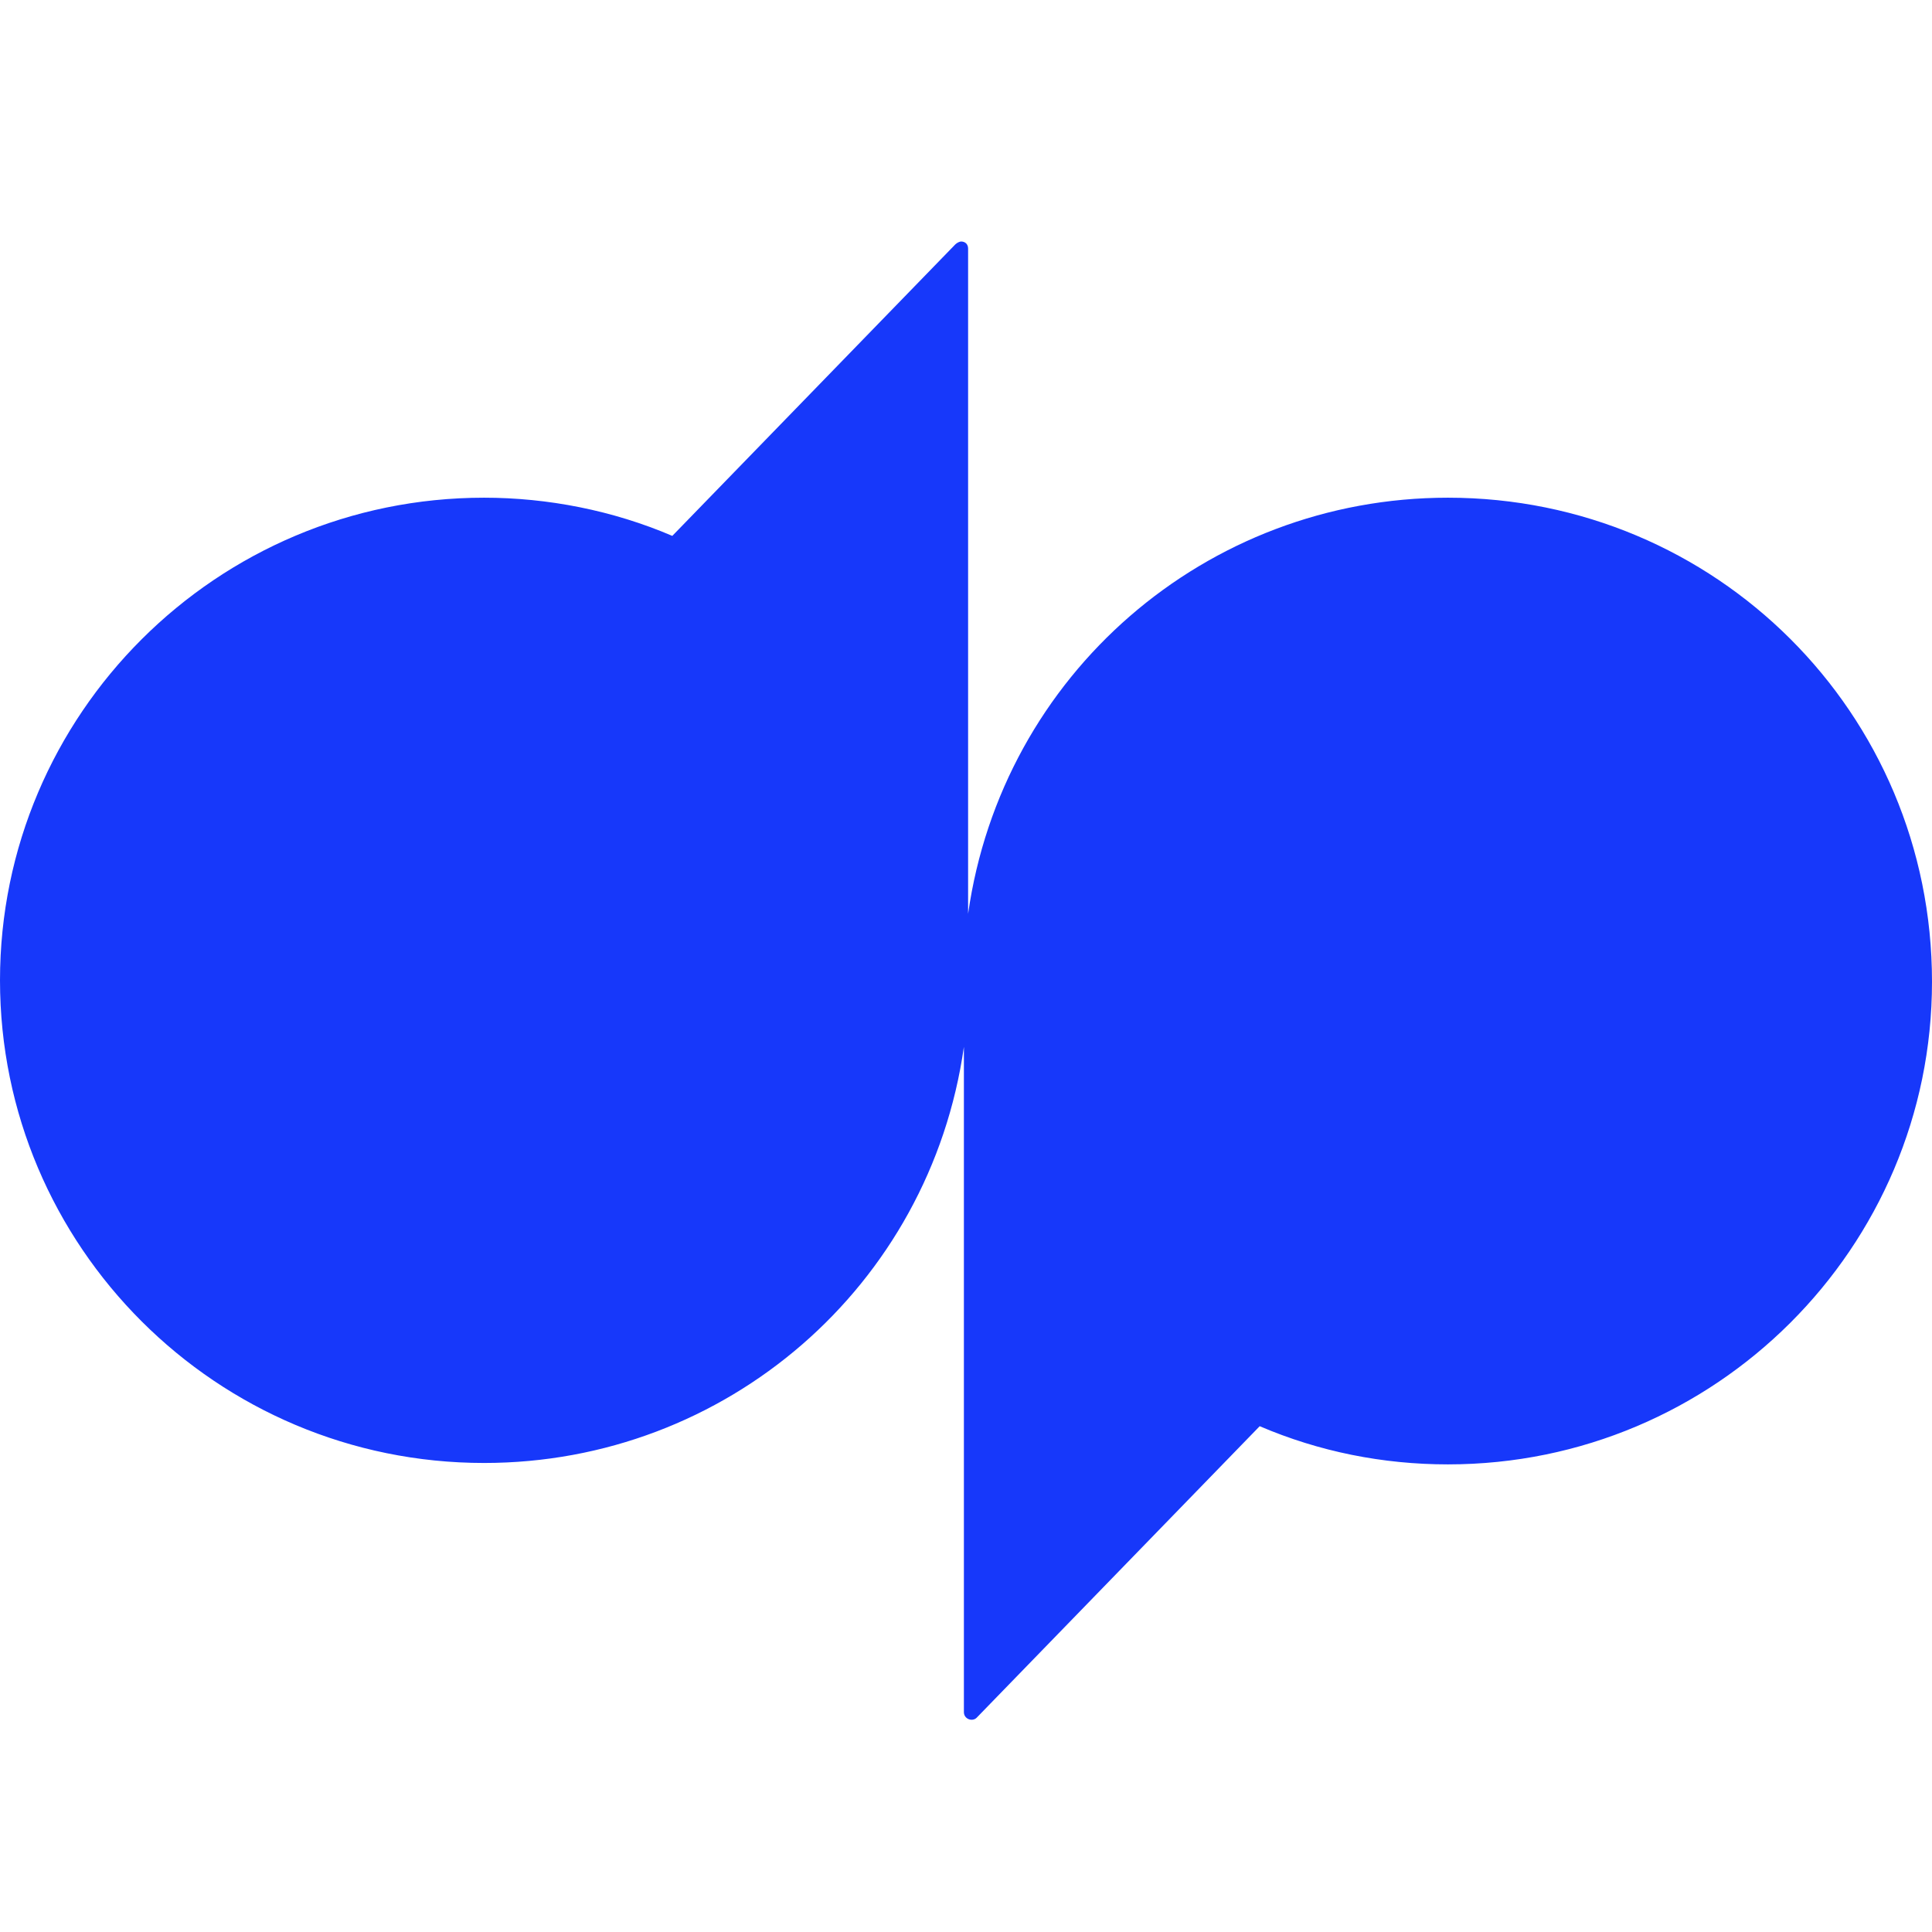 <svg width="56" height="56" viewBox="0 0 56 56" fill="none" xmlns="http://www.w3.org/2000/svg">
<path d="M41.969 14.426C34.954 14.426 29.046 19.554 28.061 26.487V7.205C28.061 7.082 27.98 7 27.856 7C27.815 7 27.733 7.041 27.692 7.082L19.487 15.533C17.764 14.795 15.877 14.426 14.031 14.426C6.277 14.426 0 20.703 0 28.415C0 36.128 6.277 42.405 14.031 42.405C21.046 42.405 26.954 37.277 27.939 30.344V49.626C27.939 49.831 28.185 49.913 28.308 49.79L36.513 41.339C38.236 42.077 40.082 42.446 41.969 42.446C49.723 42.446 56 36.169 56 28.456C56 20.662 49.723 14.426 41.969 14.426Z" fill="#1738FA"/>
</svg>
